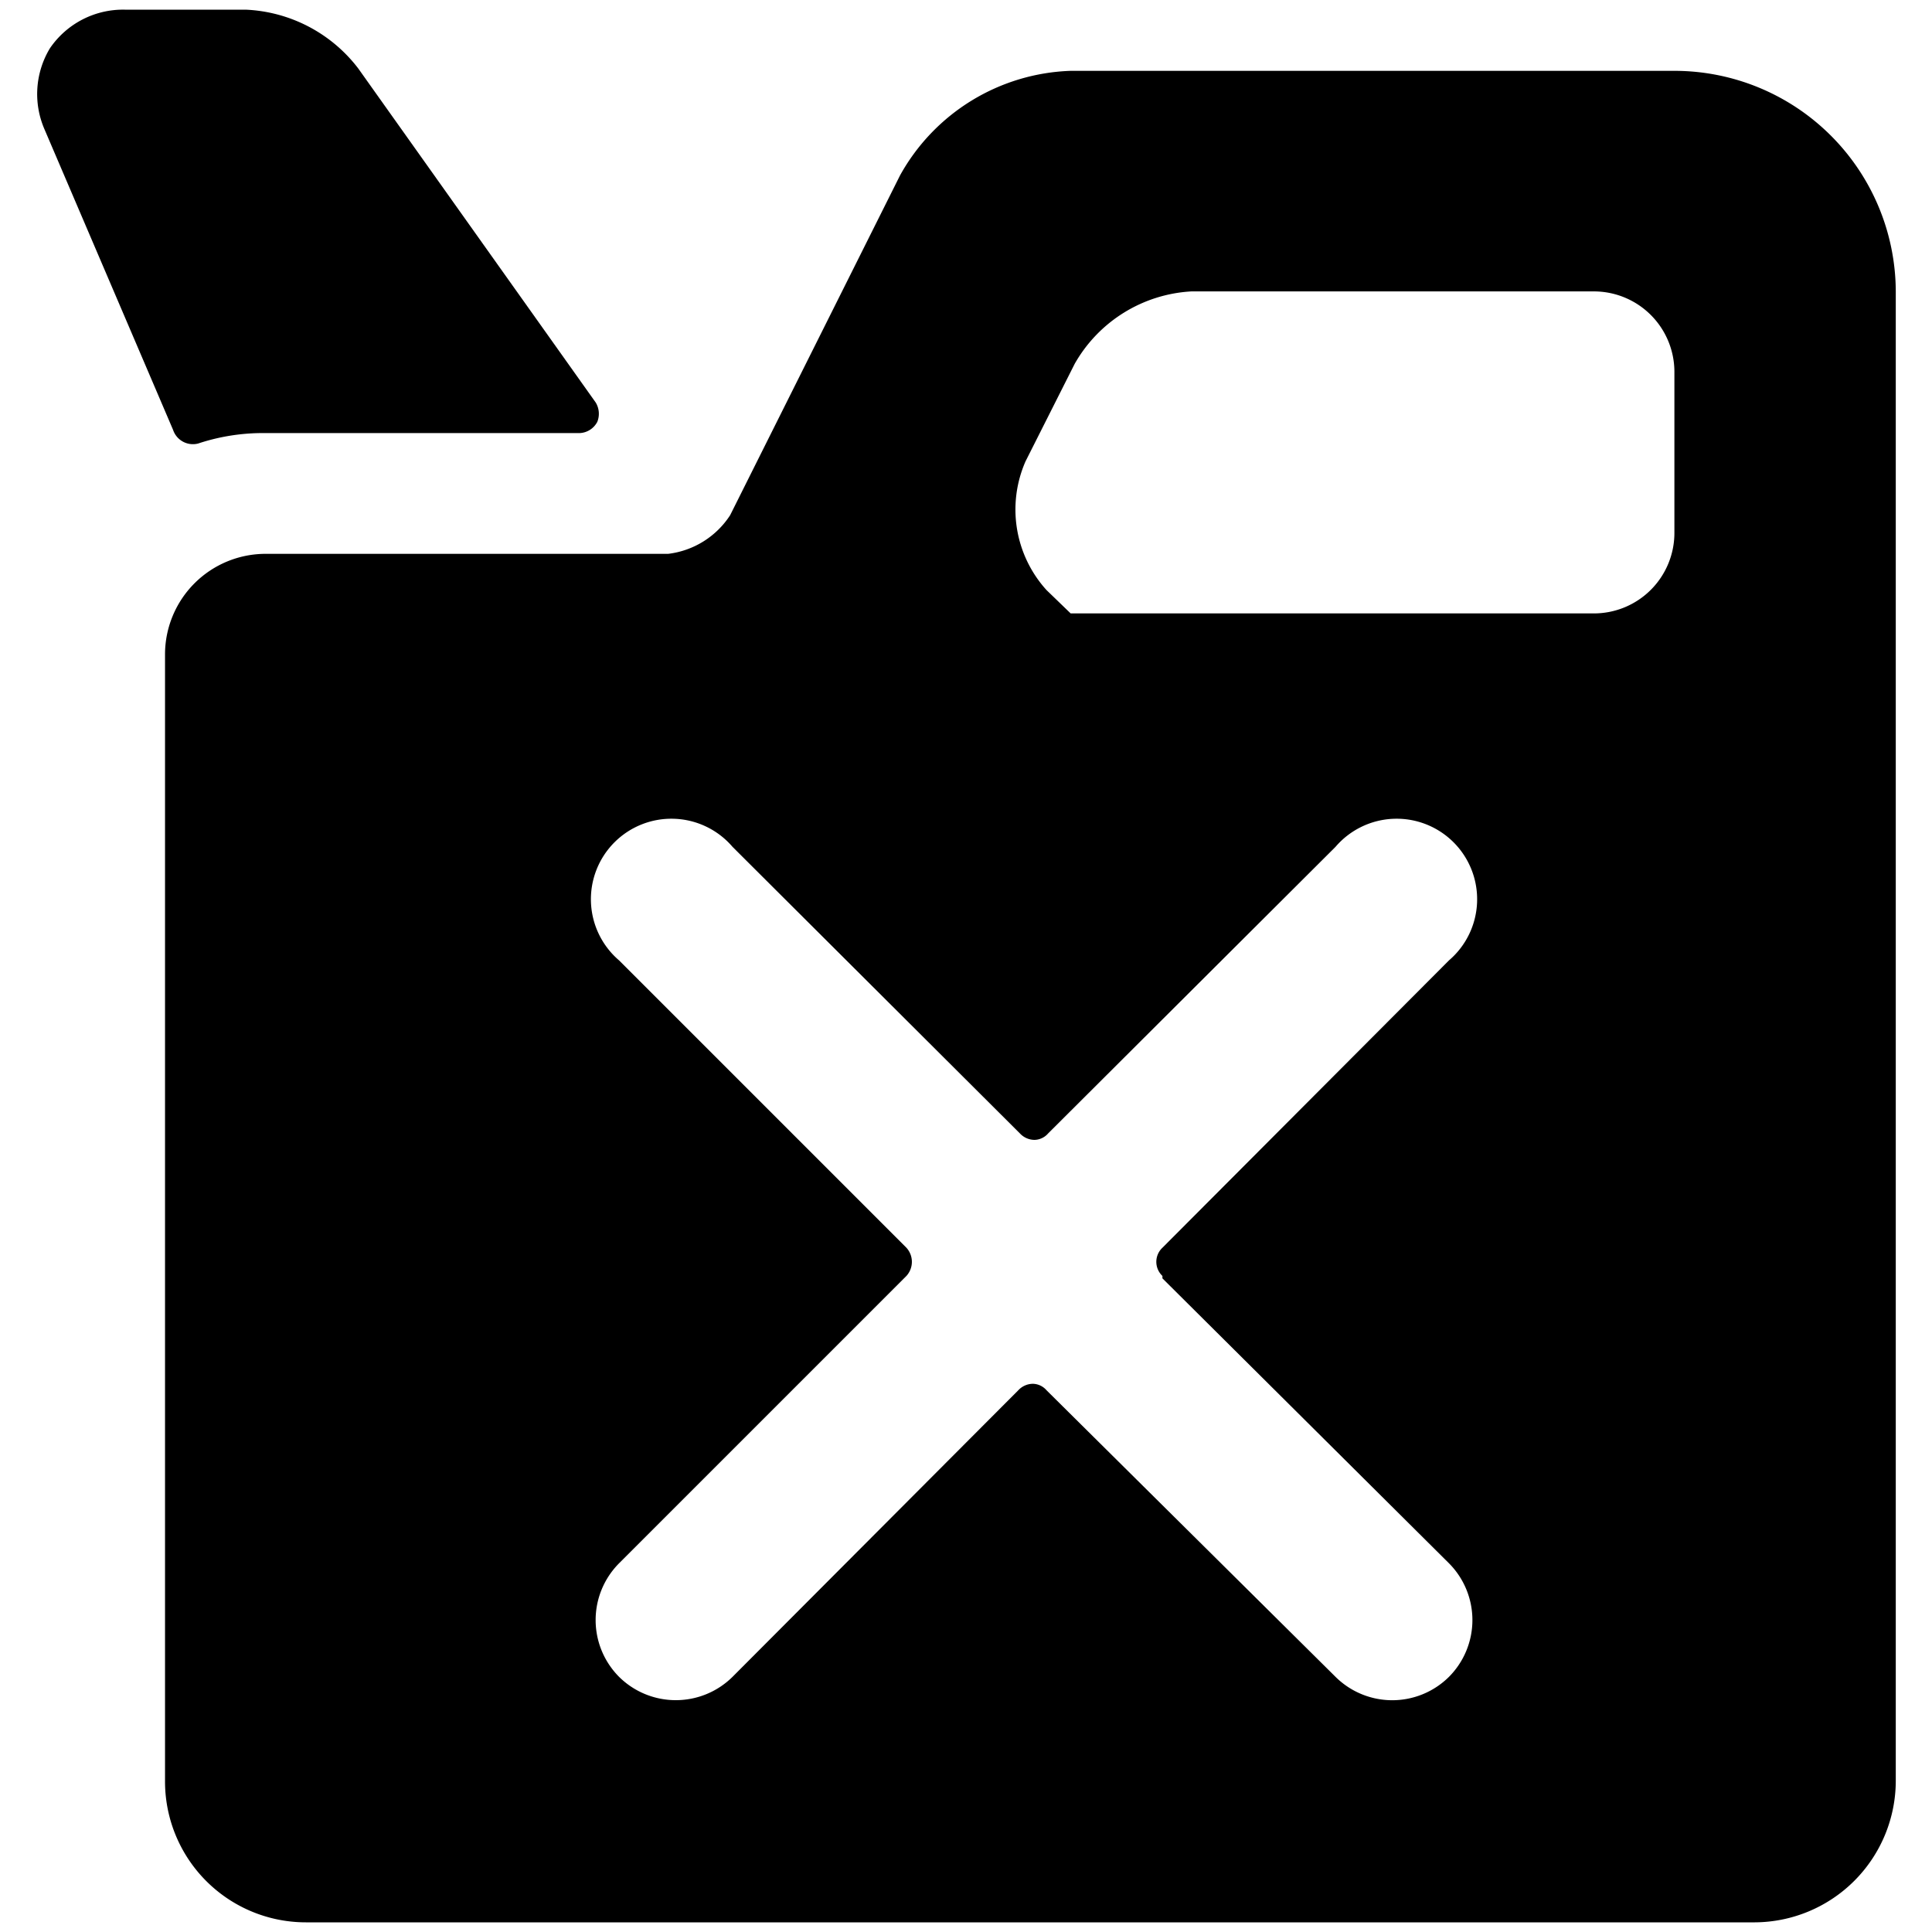 <svg xmlns="http://www.w3.org/2000/svg" viewBox="0 0 24 24"><g><path d="M2.46 5.51a2.55 2.55 0 0 1 0.84 -0.13h3.9a0.26 0.26 0 0 0 0.22 -0.14A0.27 0.27 0 0 0 7.4 5L4.45 0.85a1.86 1.86 0 0 0 -1.4 -0.73h-1.5A1.1 1.1 0 0 0 0.62 0.6a1.1 1.1 0 0 0 -0.07 1l1.6 3.74a0.26 0.26 0 0 0 0.31 0.17Z" fill="#000000" stroke-width="1"></path><path d="M20.8 0.88h-7.5a2.52 2.52 0 0 0 -2.12 1.3L9.07 6.4a1.07 1.07 0 0 1 -0.77 0.48h-5a1.25 1.25 0 0 0 -1.25 1.24v14a1.75 1.75 0 0 0 1.75 1.76h18a1.76 1.76 0 0 0 1.75 -1.76V3.62A2.75 2.75 0 0 0 20.8 0.88Zm-6.36 15L18 19.42a1 1 0 0 1 0 1.41 1 1 0 0 1 -1.41 0L13 17.27a0.23 0.23 0 0 0 -0.17 -0.08 0.25 0.25 0 0 0 -0.18 0.08L9.1 20.83a1 1 0 0 1 -0.7 0.29 1 1 0 0 1 -0.71 -0.29 1 1 0 0 1 0 -1.41l3.57 -3.57a0.26 0.26 0 0 0 0 -0.35l-3.57 -3.57a1 1 0 1 1 1.41 -1.41l3.57 3.56a0.25 0.25 0 0 0 0.18 0.08 0.23 0.23 0 0 0 0.17 -0.08l3.57 -3.56A1 1 0 1 1 18 11.93l-3.56 3.57a0.24 0.24 0 0 0 0 0.35Zm6.36 -9.26a1 1 0 0 1 -1 1h-6.5l-0.3 -0.29a1.49 1.49 0 0 1 -0.26 -1.6l0.61 -1.21a1.78 1.78 0 0 1 1.45 -0.9h5a1 1 0 0 1 1 1Z" fill="#000000" stroke-width="1"></path></g></svg>